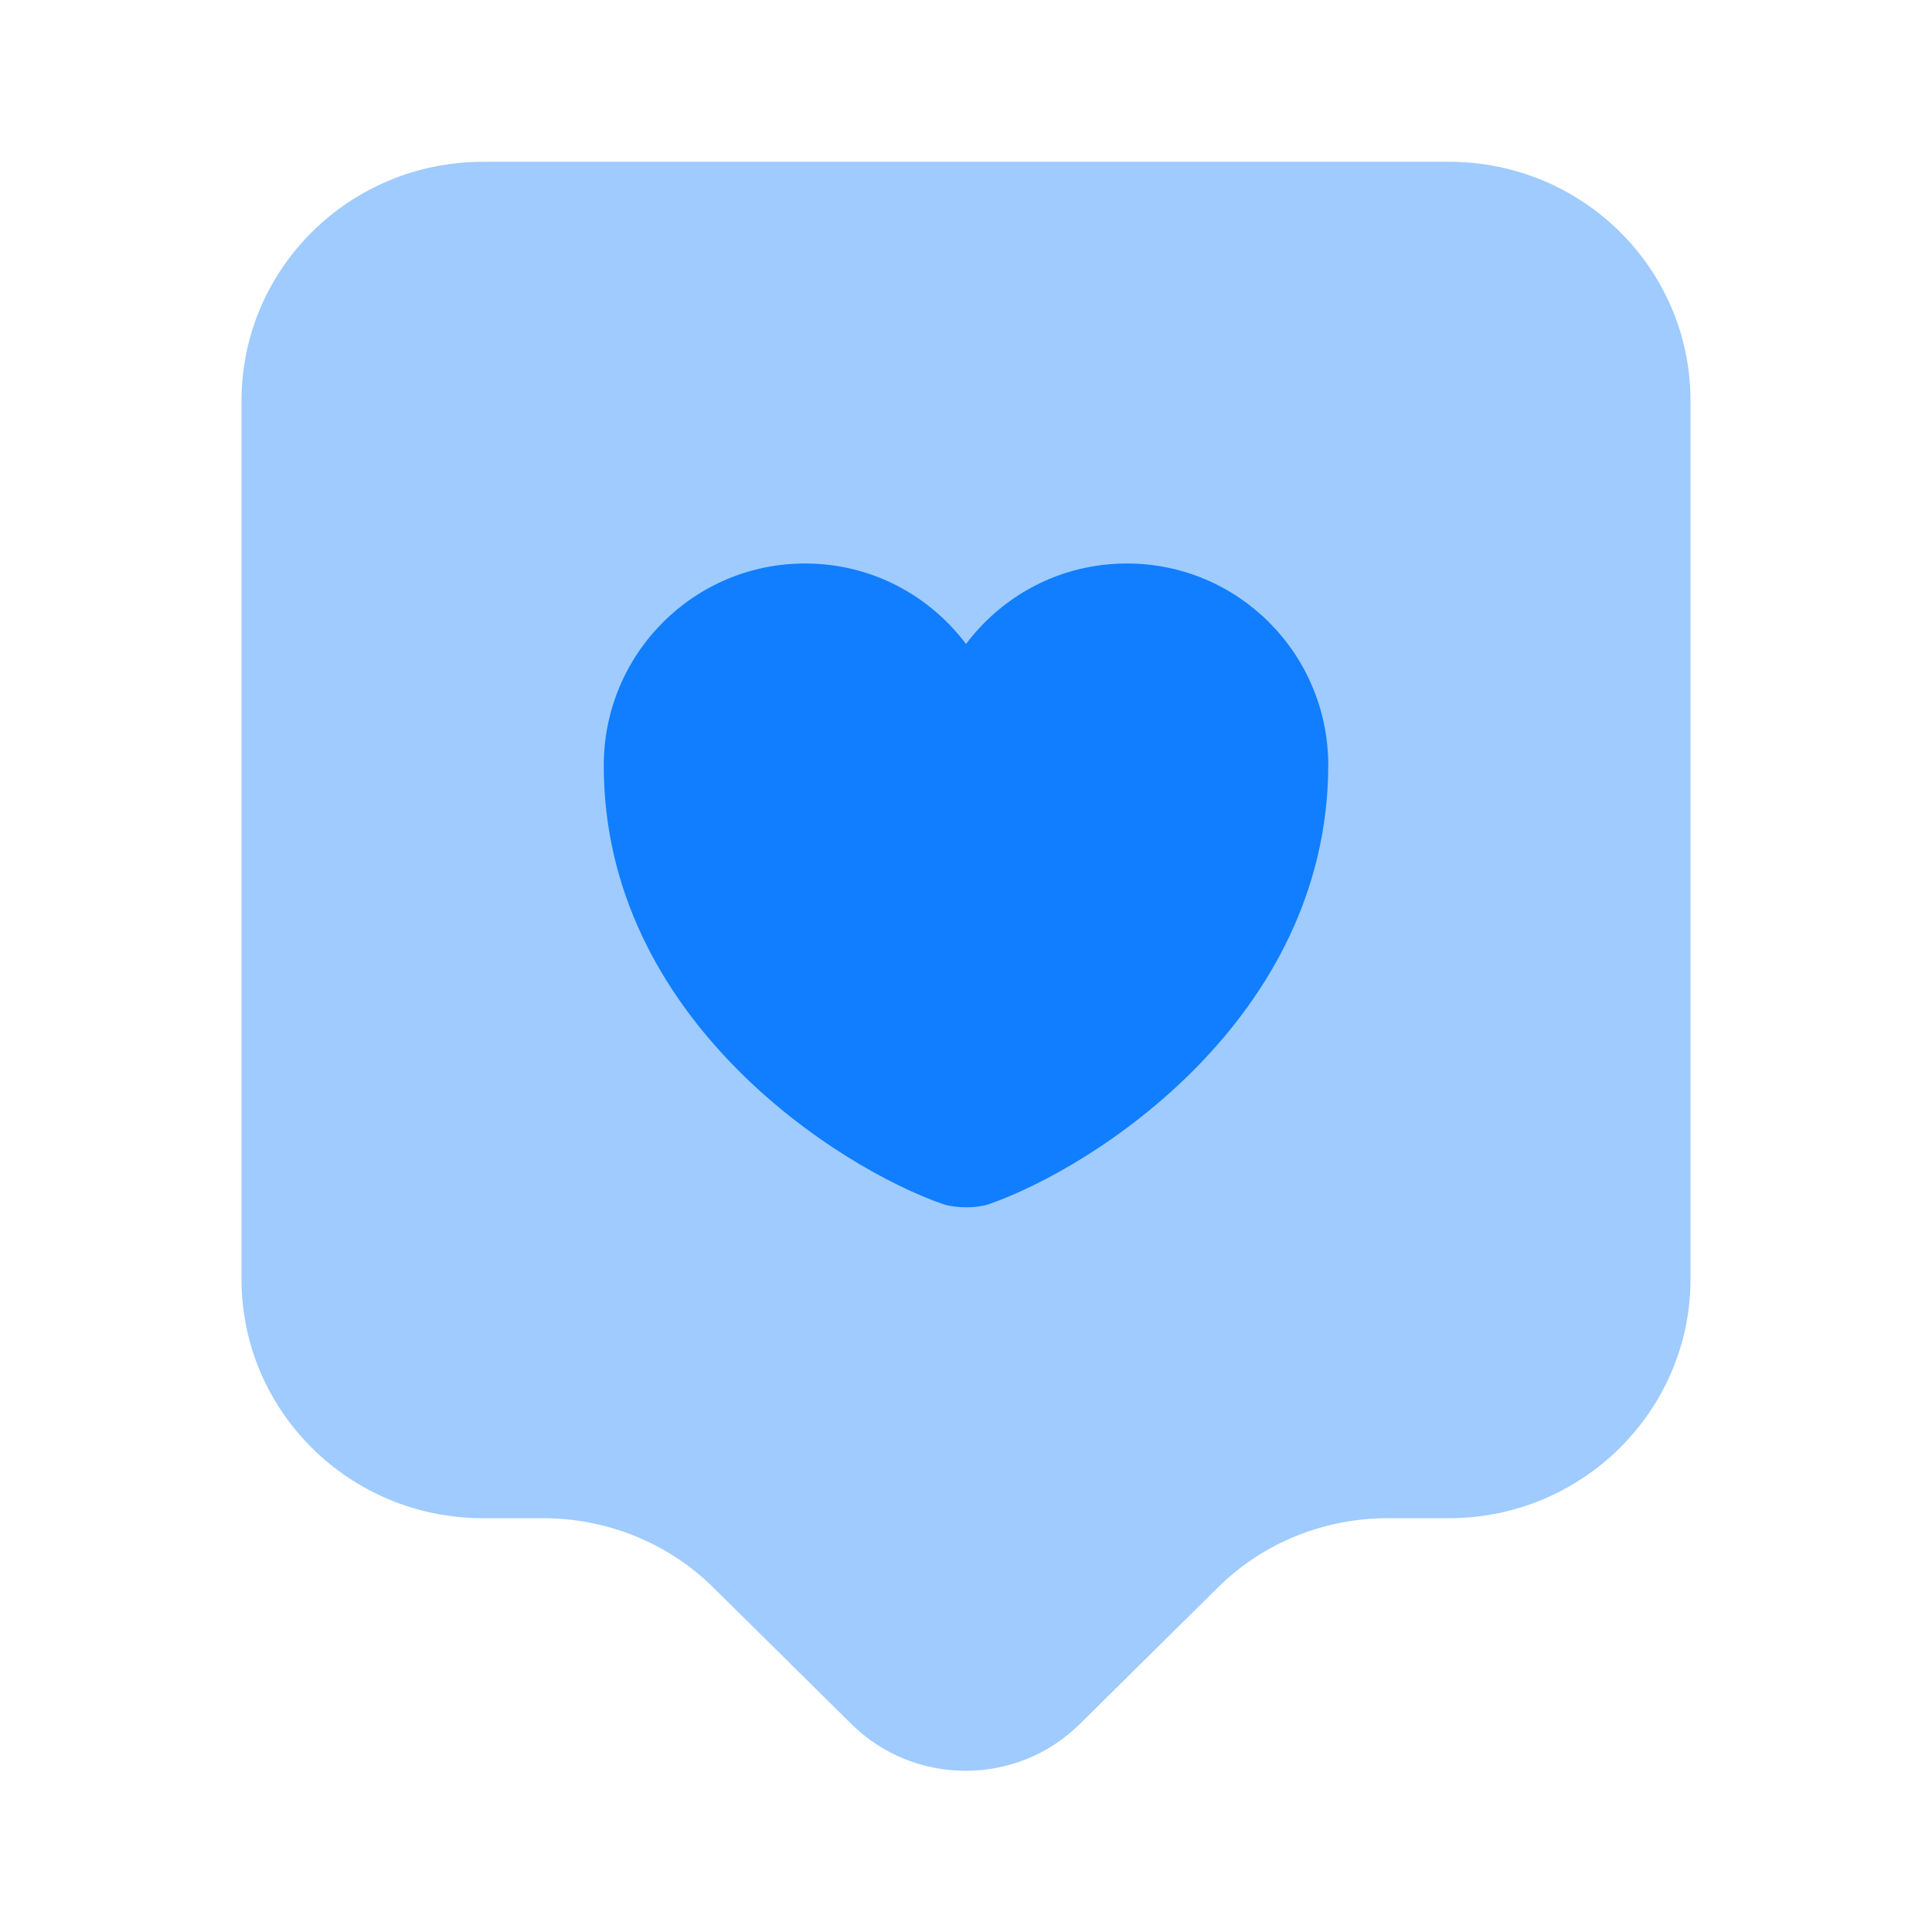 <svg width="250" height="250" viewBox="0 0 250 250" fill="none" xmlns="http://www.w3.org/2000/svg">
<path opacity="0.4" d="M187.501 196.456H179.584C171.251 196.456 163.334 199.685 157.501 205.519L139.688 223.123C131.563 231.144 118.334 231.144 110.209 223.123L92.397 205.519C86.563 199.685 78.542 196.456 70.313 196.456H62.501C45.209 196.456 31.251 182.602 31.251 165.519V51.873C31.251 34.789 45.209 20.935 62.501 20.935H187.501C204.793 20.935 218.751 34.789 218.751 51.873V165.519C218.751 182.498 204.793 196.456 187.501 196.456Z" fill="#107EFF"/>
<path d="M127.917 155.833C126.355 156.354 123.751 156.354 122.084 155.833C108.542 151.146 78.126 131.875 78.126 99.062C78.126 84.583 89.792 72.916 104.167 72.916C112.709 72.916 120.209 76.979 125.001 83.333C129.792 76.979 137.292 72.916 145.834 72.916C160.209 72.916 171.876 84.583 171.876 99.062C171.772 131.875 141.459 151.146 127.917 155.833Z" fill="#107EFF"/>
</svg>
